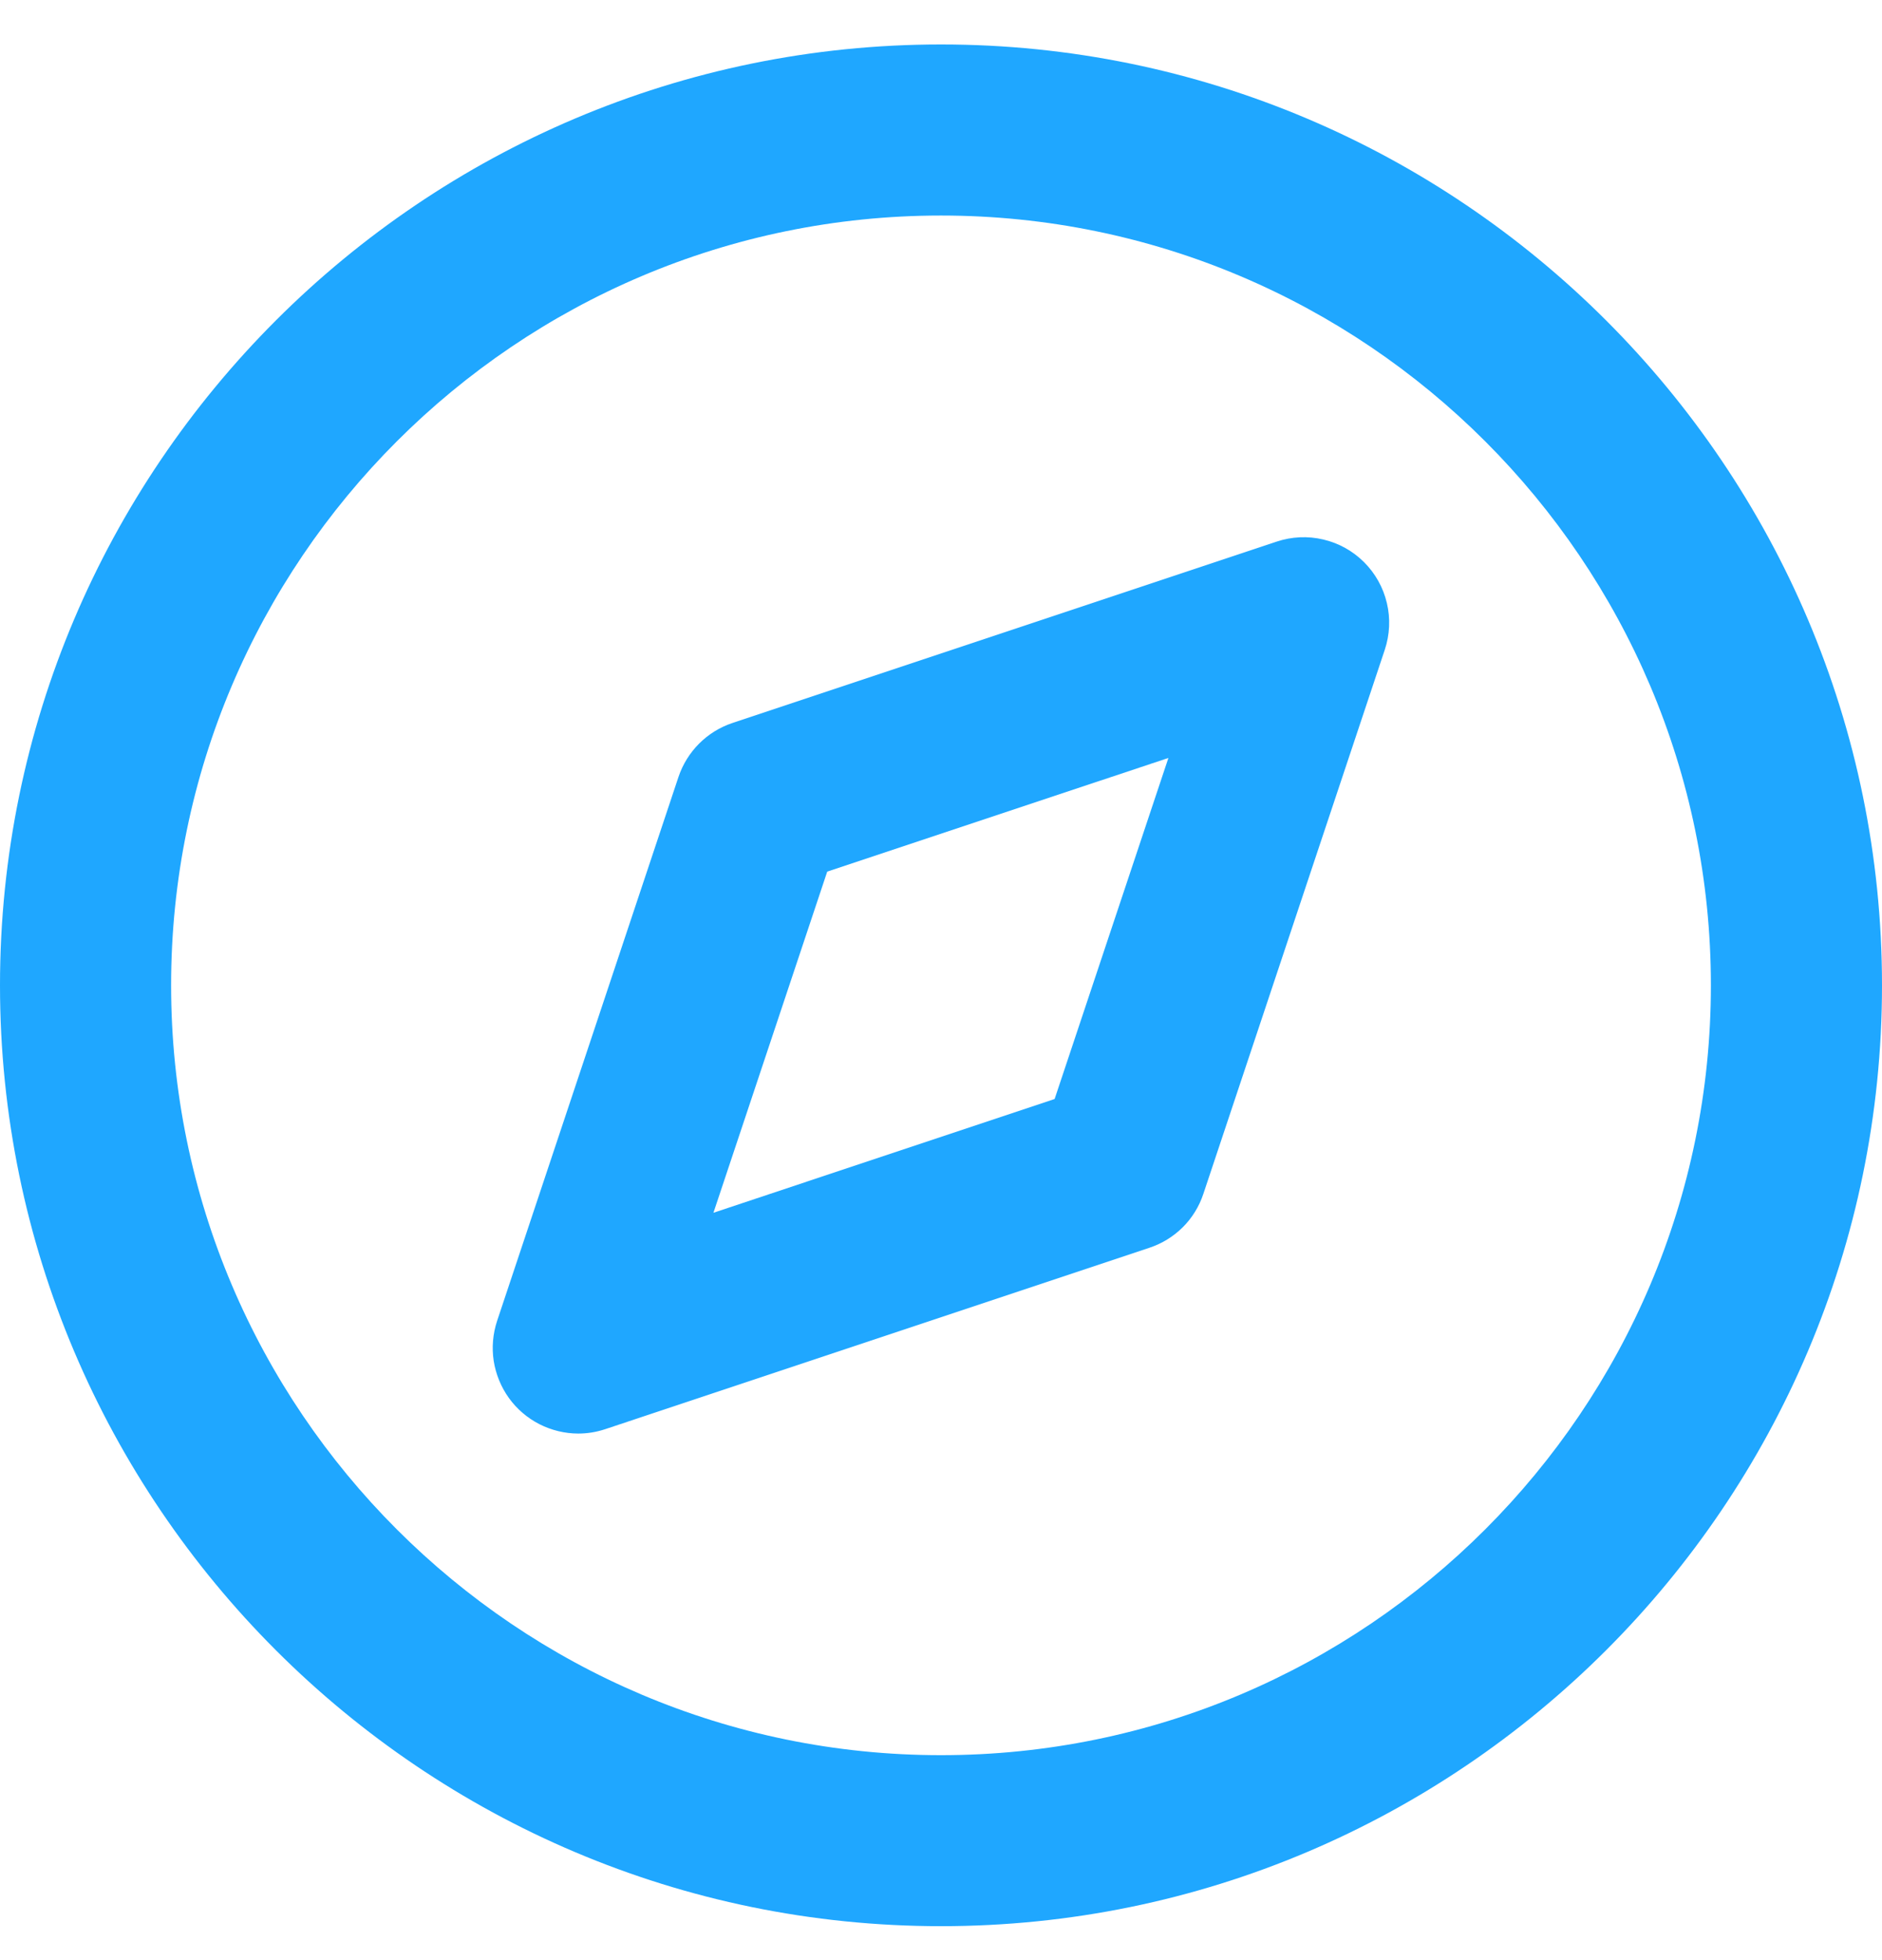 <svg width="24" height="25" viewBox="0 0 24 25" fill="none" xmlns="http://www.w3.org/2000/svg">
<g clip-path="url(#clip0_2262_42552)">
<path d="M12 24.567C5.384 24.567 0 19.184 0 12.567C0 5.951 5.384 0.567 12 0.567C18.616 0.567 24 5.951 24 12.567C24 19.184 18.616 24.567 12 24.567ZM12 2.749C6.587 2.749 2.182 7.154 2.182 12.567C2.182 17.982 6.587 22.386 12 22.386C17.414 22.386 21.818 17.982 21.818 12.567C21.818 7.154 17.414 2.749 12 2.749Z" fill="#1FA7FF"/>
<path d="M7.375 18.284C7.202 18.284 7.032 18.242 6.878 18.164C6.724 18.085 6.591 17.971 6.49 17.831C6.389 17.69 6.323 17.528 6.296 17.358C6.27 17.187 6.285 17.012 6.339 16.848L8.652 9.91C8.761 9.585 9.016 9.329 9.341 9.221L16.28 6.908C16.472 6.844 16.678 6.834 16.875 6.881C17.073 6.927 17.253 7.028 17.396 7.171C17.539 7.314 17.64 7.495 17.686 7.692C17.733 7.889 17.723 8.096 17.659 8.288L15.346 15.226C15.293 15.387 15.203 15.533 15.083 15.653C14.963 15.772 14.817 15.862 14.656 15.915L7.718 18.228C7.607 18.265 7.491 18.284 7.375 18.284ZM10.549 11.117L9.098 15.468L13.449 14.017L14.9 9.667L10.549 11.117Z" fill="#1FA7FF"/>
</g>
<defs>
<clipPath id="clip0_2262_42552">
<rect width="24" height="24" fill="white" transform="translate(0 0.567)"/>
</clipPath>
</defs>
</svg>
